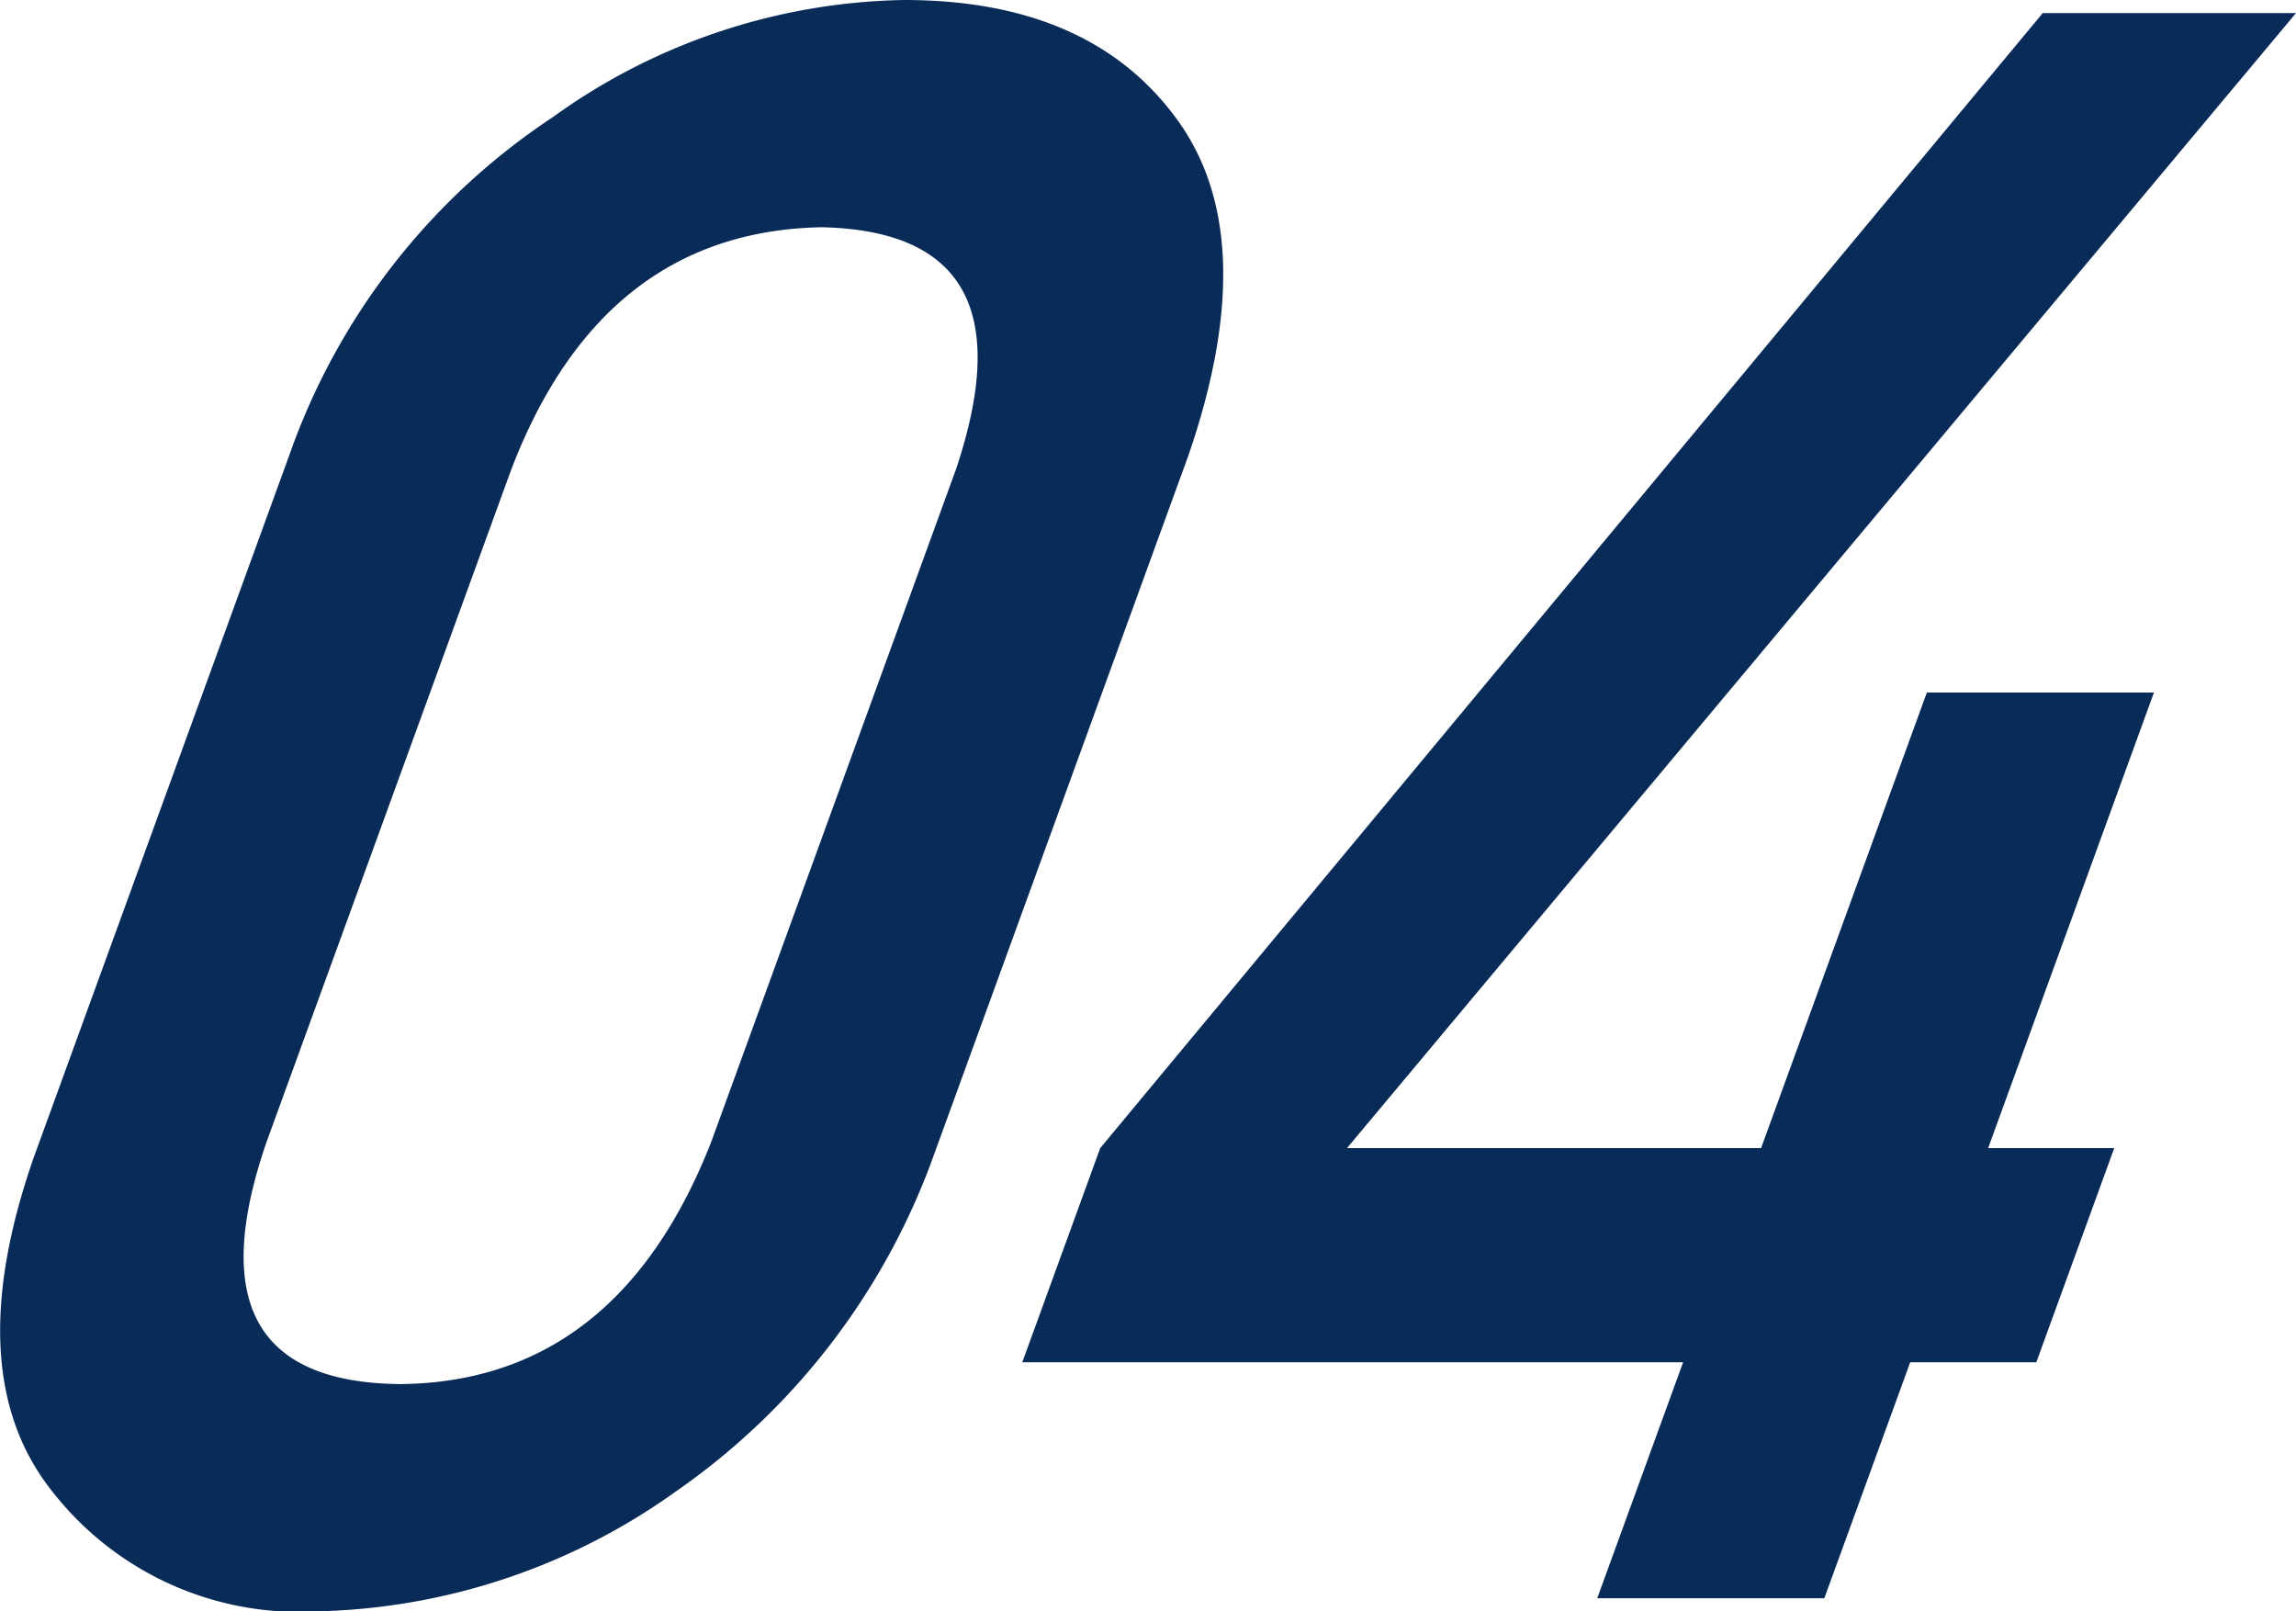 <svg xmlns="http://www.w3.org/2000/svg" width="51.563" height="36.182" viewBox="0 0 51.563 36.182">
  <g id="グループ_10376" data-name="グループ 10376" transform="translate(-219.301 -337.264)">
    <path id="パス_169593" data-name="パス 169593" d="M225.795,347.494a15.078,15.078,0,0,1,5.912-7.593,13.869,13.869,0,0,1,7.894-2.637q4.149,0,6.1,2.637,1.986,2.662.288,7.593l-5.713,15.7a15.6,15.6,0,0,1-5.806,7.569,14.366,14.366,0,0,1-8.033,2.685,7.027,7.027,0,0,1-5.956-2.685q-2.133-2.661-.4-7.569Zm14.972.318q1.8-5.348-3.024-5.445-4.918.1-6.962,5.445L225.29,362.9q-1.867,5.4,3,5.445,4.875-.048,6.986-5.445Z" fill="#092b58"/>
    <path id="パス_169594" data-name="パス 169594" d="M244.009,363.046l21.167-25.488h5.688l-21.313,25.488h9.3l3.723-10.231h5.1l-3.724,10.231h2.832l-1.75,4.809H262.2l-1.929,5.3h-5.1l1.929-5.3H242.259Z" fill="#092b58"/>
  </g>
</svg>
